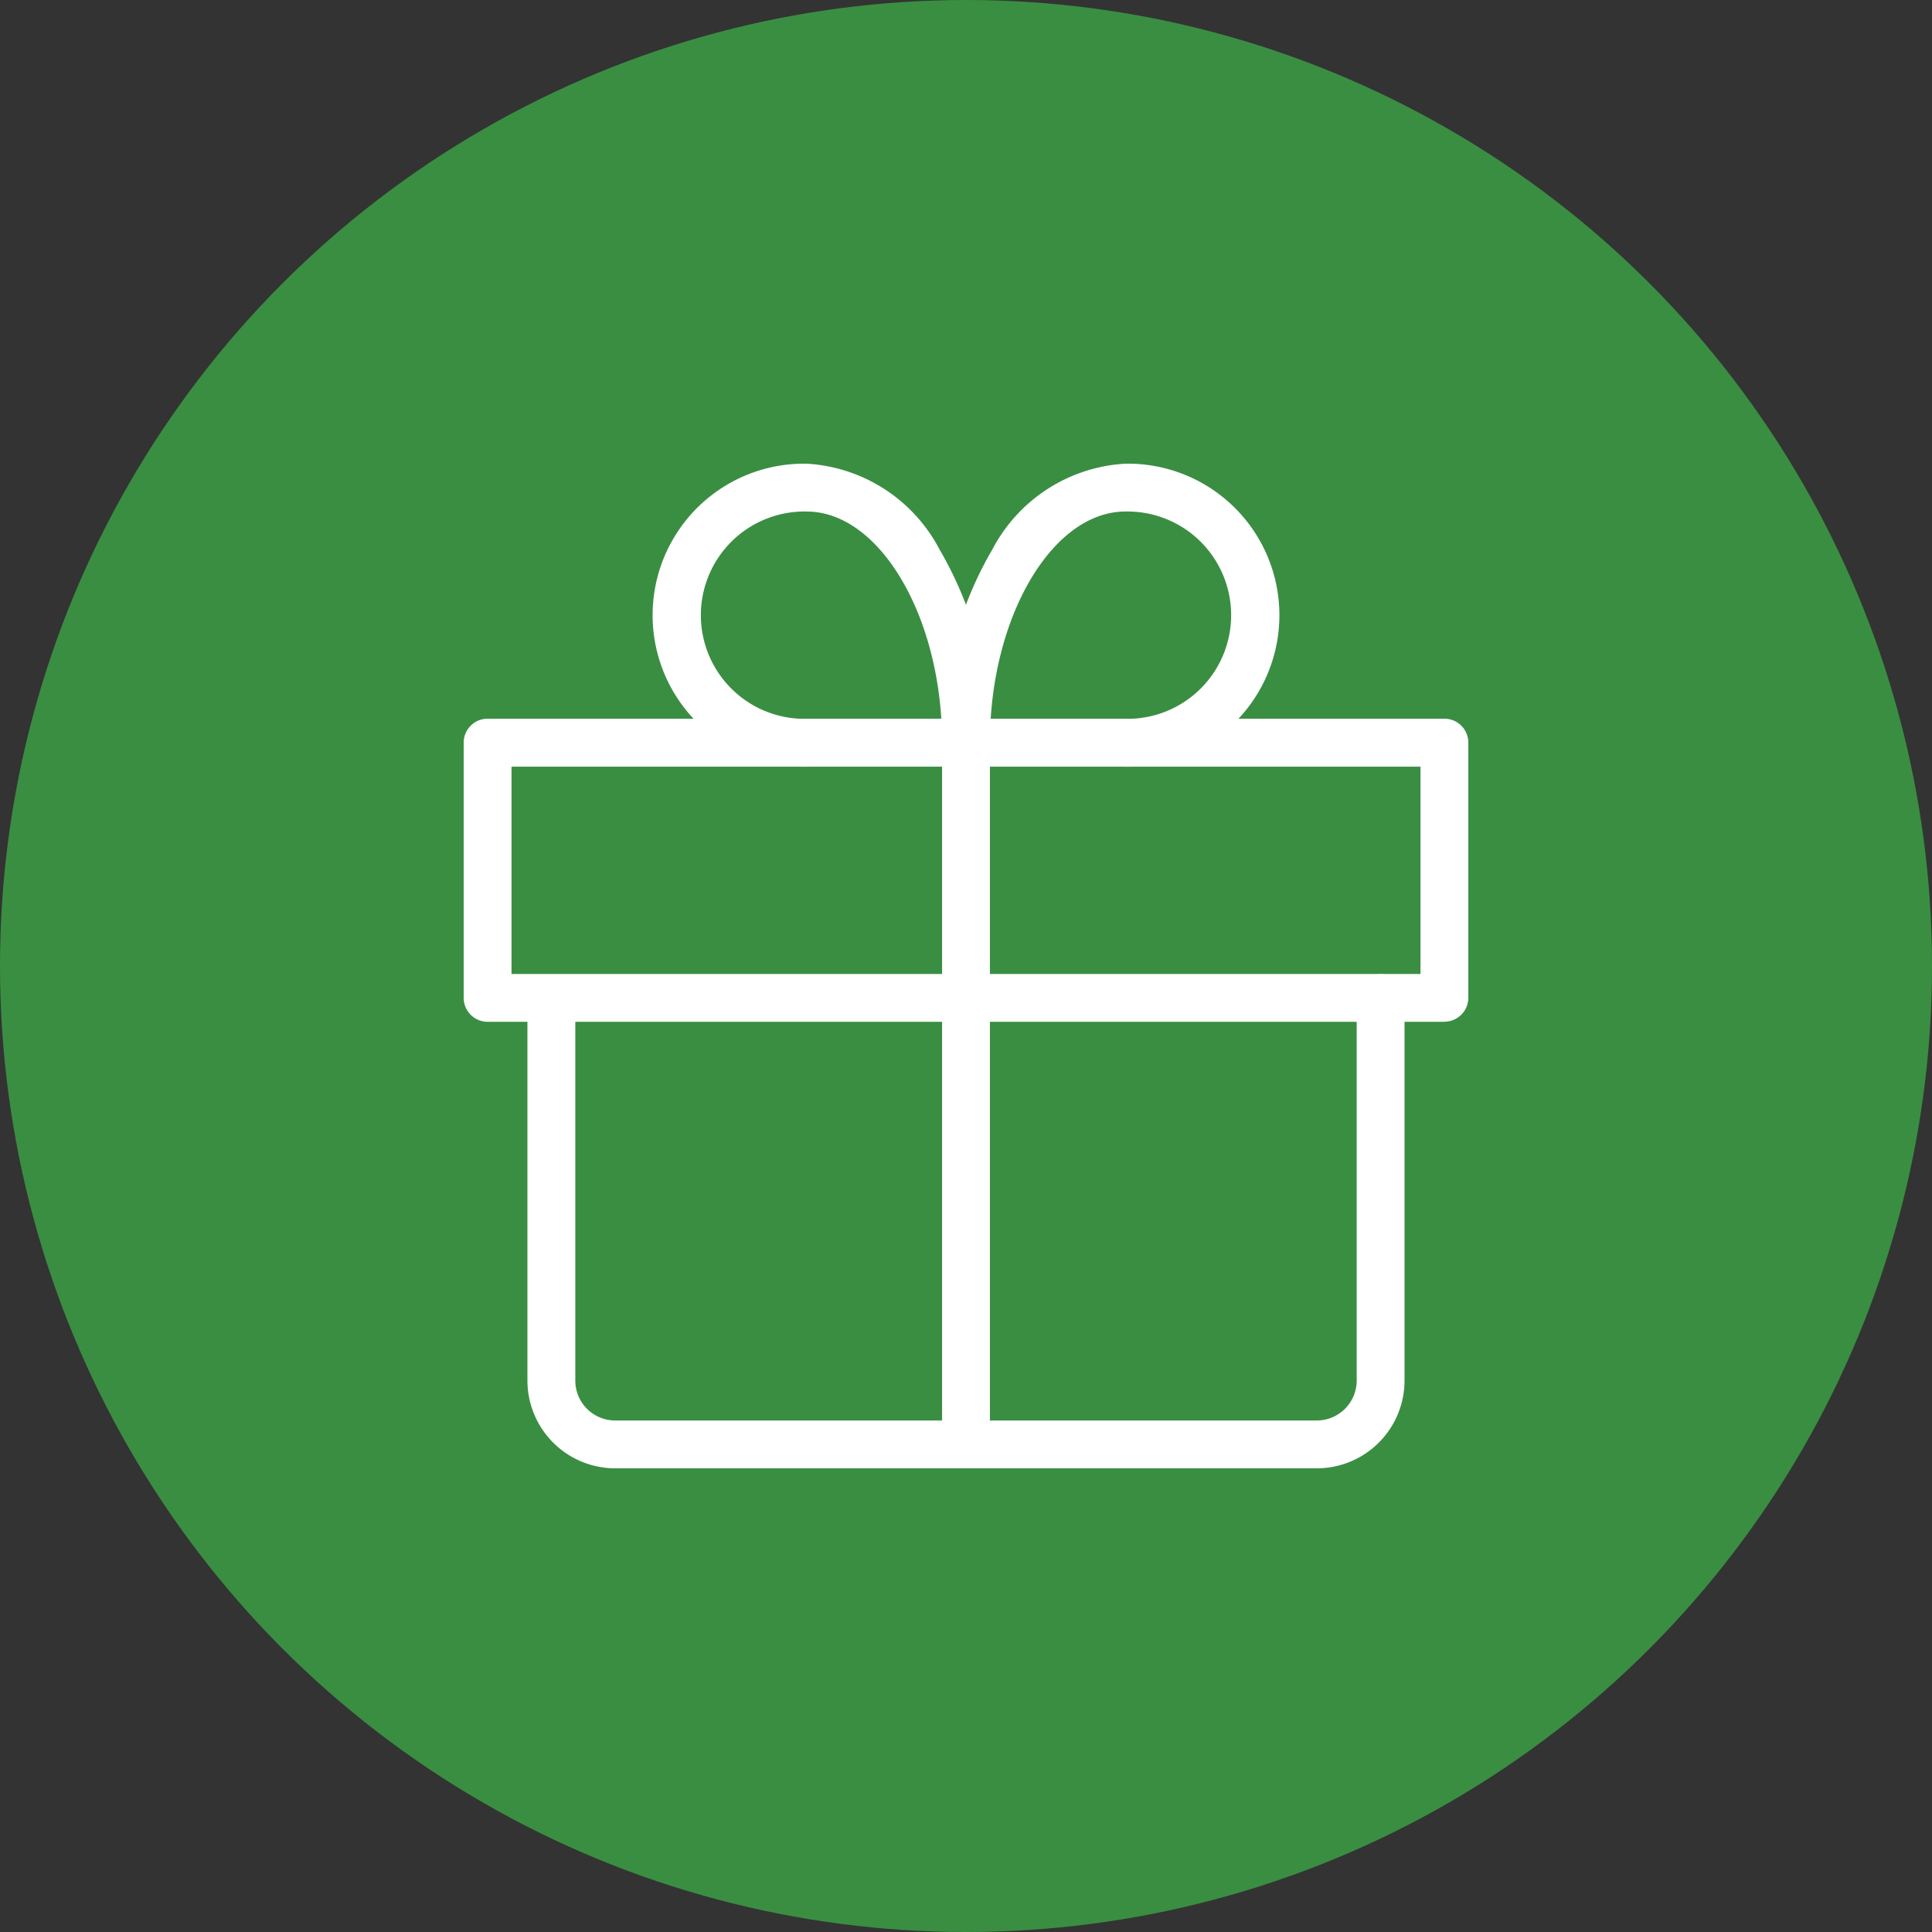 <svg xmlns="http://www.w3.org/2000/svg" xmlns:xlink="http://www.w3.org/1999/xlink" width="50" height="50" viewBox="0 0 50 50"><rect x="0" y="0" width="50" height="50" fill="#333333" stroke="none"/><defs><clipPath id="a"><rect width="26" height="26" fill="#fff"/></clipPath></defs><g transform="translate(-1 -939)"><circle cx="25" cy="25" r="25" transform="translate(1 939)" fill="#3a8e42"/><g transform="translate(13 951)"><g clip-path="url(#a)"><path d="M13,26a.619.619,0,0,1-.619-.619V7.222a.619.619,0,0,1,1.238,0V25.381A.619.619,0,0,1,13,26" fill="#fff"/><path d="M25.381,14.444H.619A.619.619,0,0,1,0,13.825v-6.6A.619.619,0,0,1,.619,6.6H25.381A.619.619,0,0,1,26,7.222v6.6a.619.619,0,0,1-.619.619M1.238,13.206H24.762V7.841H1.238Z" fill="#fff"/><path d="M13,7.841a.619.619,0,0,1-.619-.619c0-3.244-1.606-5.984-3.508-5.984a2.683,2.683,0,1,0,0,5.365.619.619,0,0,1,0,1.238A3.921,3.921,0,1,1,8.873,0a4.147,4.147,0,0,1,3.444,2.224,9.537,9.537,0,0,1,1.3,5A.619.619,0,0,1,13,7.841" fill="#fff"/><path d="M17.127,7.841a.619.619,0,1,1,0-1.238,2.683,2.683,0,1,0,0-5.365c-1.9,0-3.508,2.74-3.508,5.984a.619.619,0,0,1-1.238,0,9.537,9.537,0,0,1,1.3-5A4.147,4.147,0,0,1,17.127,0a3.921,3.921,0,1,1,0,7.841" fill="#fff"/><path d="M22.079,26H3.92a2.273,2.273,0,0,1-2.27-2.27v-9.9a.62.62,0,0,1,1.239,0v9.9A1.032,1.032,0,0,0,3.92,24.762H22.079a1.033,1.033,0,0,0,1.032-1.032v-9.9a.619.619,0,0,1,1.238,0v9.9A2.272,2.272,0,0,1,22.079,26" fill="#fff"/></g></g></g></svg>